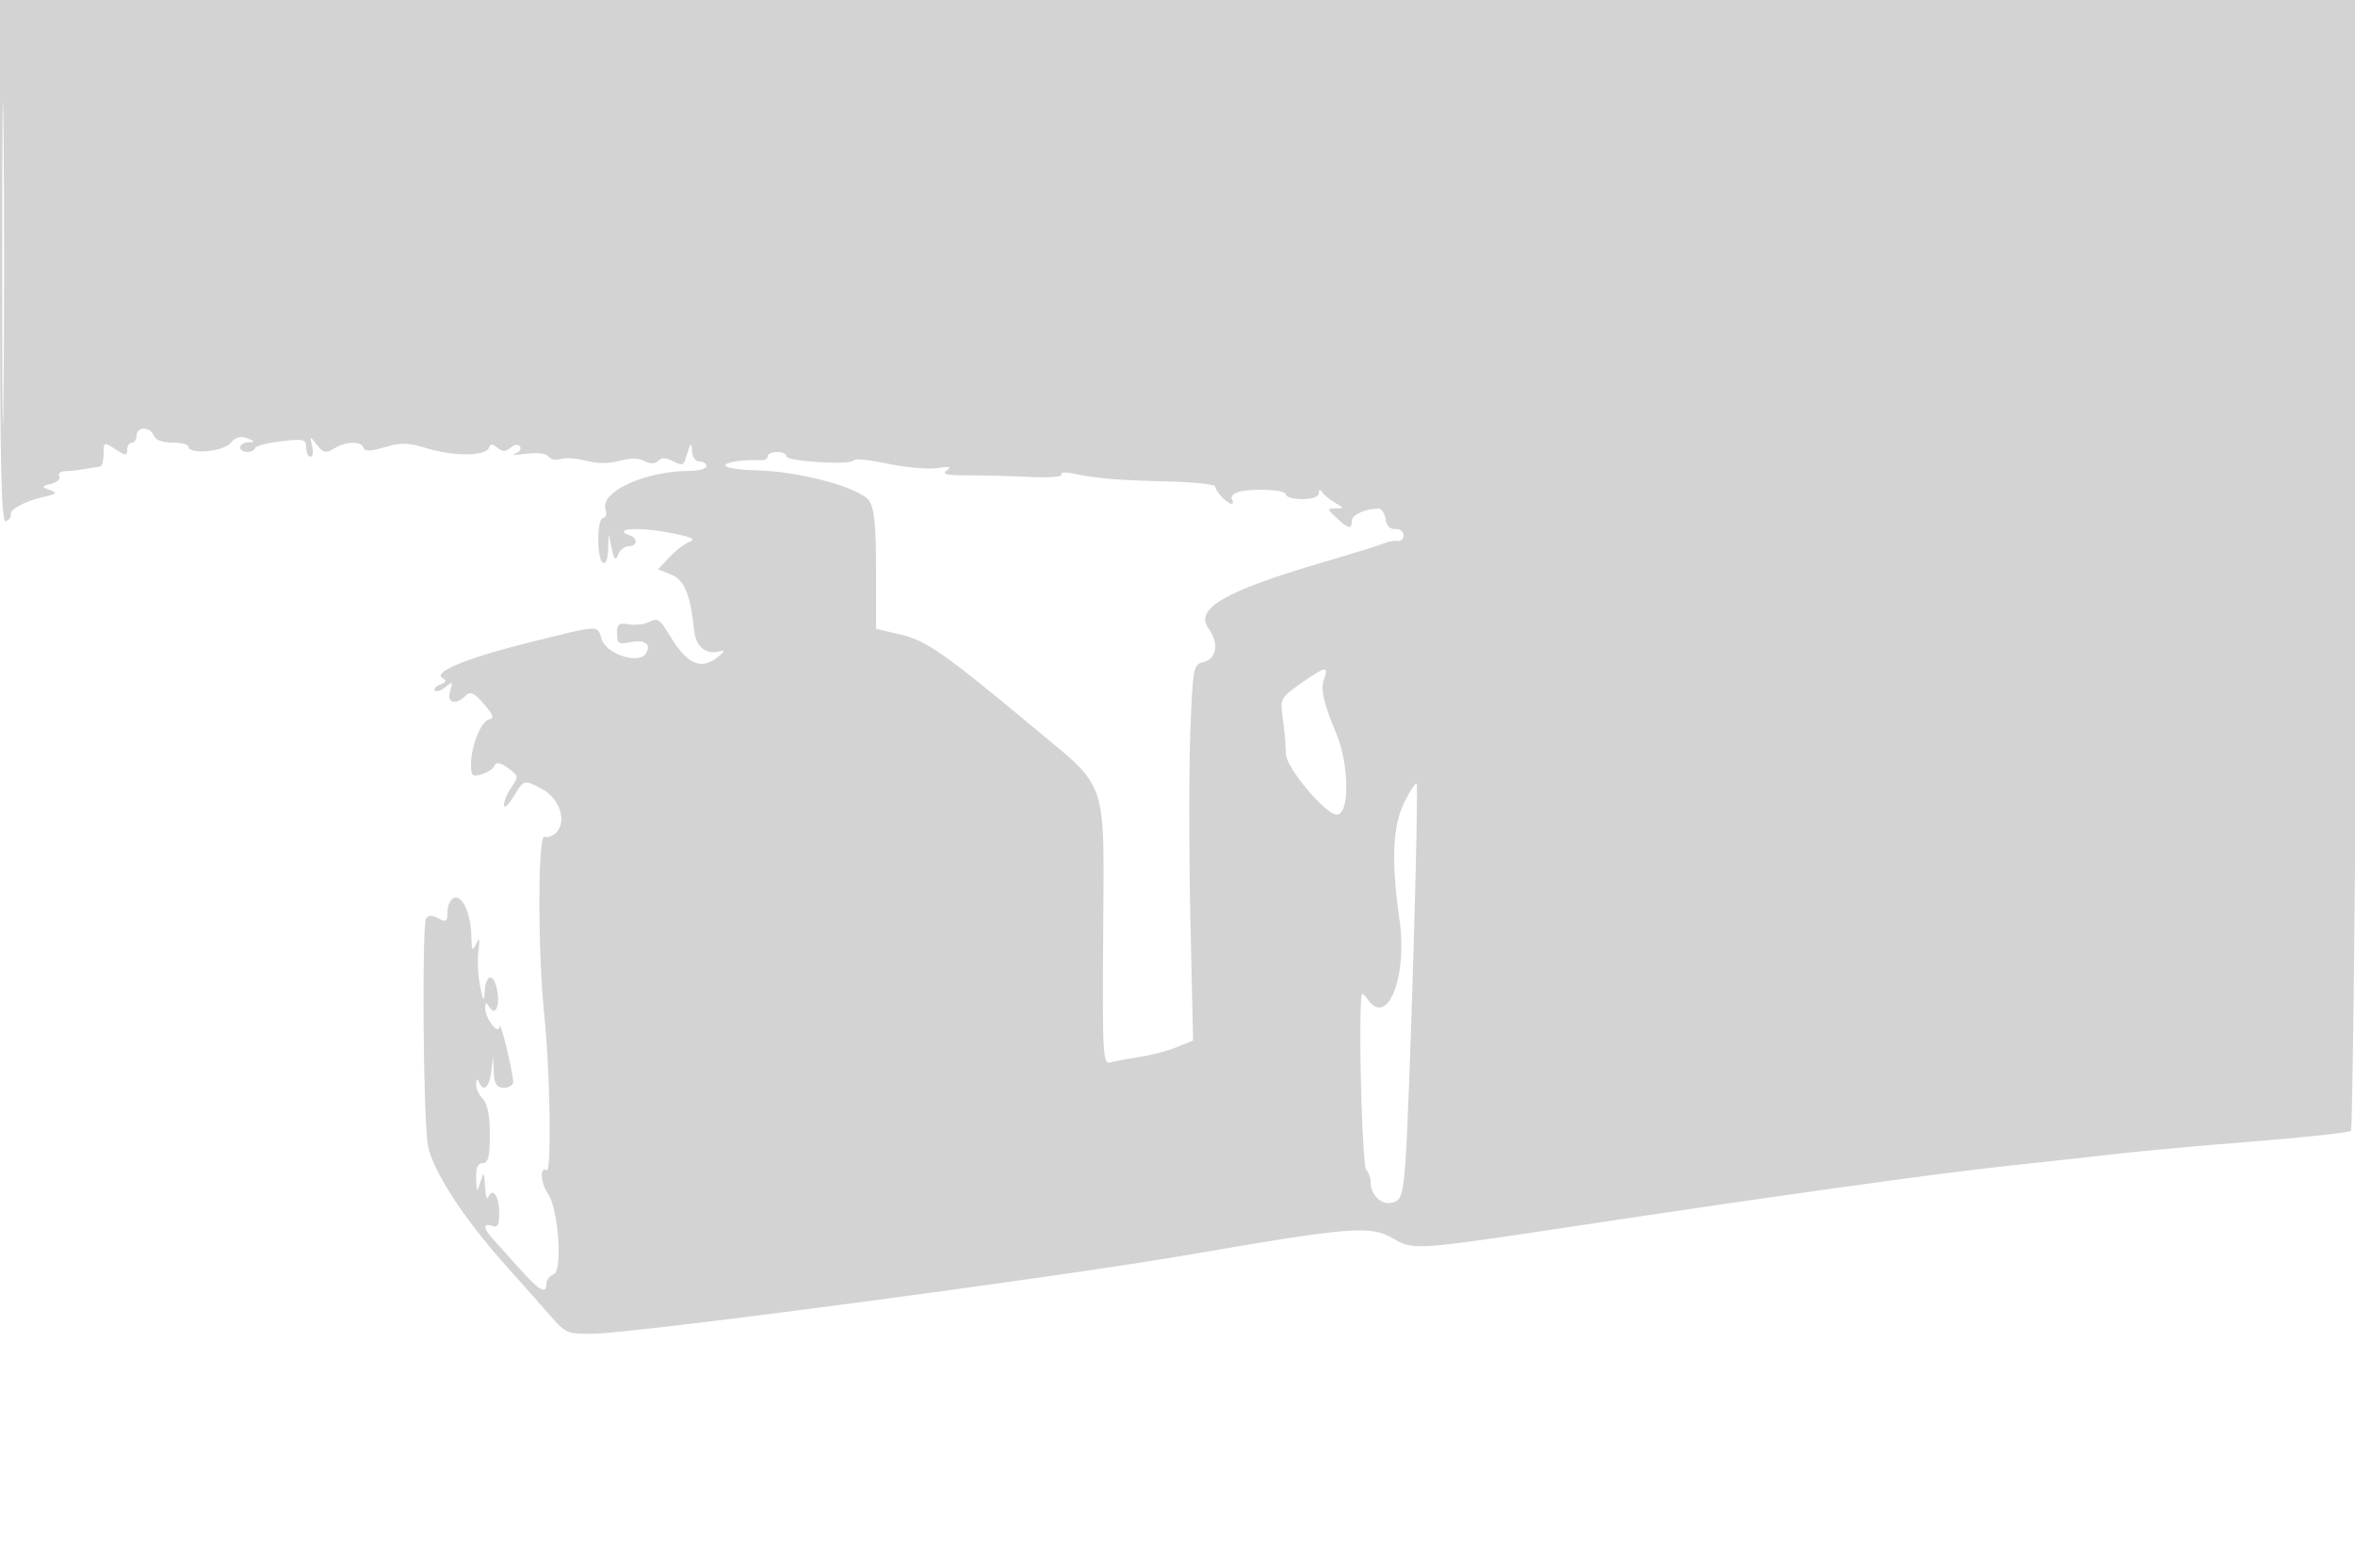 <svg xmlns="http://www.w3.org/2000/svg" width="500" height="333"><path d="M0 55.583c0 44.045.259 55.489 1.25 55.125.687-.252 1.159-.9 1.048-1.44-.236-1.145 2.934-2.82 7.202-3.805 2.592-.598 2.736-.79 1.054-1.41-1.827-.673-1.805-.754.35-1.318 1.264-.33 2.017-1.053 1.675-1.607-.342-.554.175-1.024 1.149-1.045.975-.021 2.897-.235 4.272-.477 1.375-.242 2.837-.477 3.25-.523.413-.046.75-1.26.75-2.698 0-2.56.053-2.58 2.5-.977 2.189 1.434 2.5 1.448 2.5.115 0-.838.45-1.523 1-1.523s1-.675 1-1.5c0-1.949 2.89-1.949 3.638 0 .356.926 1.875 1.5 3.969 1.5 1.866 0 3.393.377 3.393.838 0 1.729 7.282 1.142 8.904-.718 1.123-1.288 2.189-1.598 3.596-1.046 1.693.665 1.732.796.25.856-.962.038-1.75.52-1.75 1.07 0 1.213 2.698 1.344 3.167.153.183-.465 2.695-1.119 5.583-1.453 4.748-.548 5.25-.419 5.25 1.347 0 1.074.408 1.953.906 1.953.499 0 .668-1.013.375-2.25-.523-2.217-.508-2.22 1.033-.25 1.334 1.705 1.866 1.816 3.612.75 2.532-1.546 5.783-1.622 6.276-.145.264.792 1.538.753 4.514-.138 3.44-1.031 4.967-.987 8.965.258 5.532 1.723 12.521 1.668 13.112-.103.306-.92.734-.93 1.804-.041 1.068.886 1.74.884 2.814-.007.88-.731 1.637-.805 2.012-.198.331.535-.192 1.208-1.161 1.496-.969.288.104.29 2.385.005 2.508-.313 4.419-.079 4.835.593.377.611 1.533.843 2.568.514 1.035-.328 3.472-.158 5.416.379 2.276.628 4.775.633 7.019.013 2.272-.627 4.134-.615 5.347.034 1.254.671 2.203.655 2.907-.049.728-.728 1.692-.701 3.168.089 1.645.88 2.214.845 2.529-.157 1.232-3.927 1.41-4.172 1.485-2.043.046 1.298.714 2.25 1.579 2.25.825 0 1.5.45 1.5 1s-1.687 1.005-3.75 1.012c-9.3.029-18.875 4.442-17.697 8.156.32 1.008.101 1.832-.486 1.832-1.354 0-1.416 8.667-.067 9.5.582.36 1.049-.764 1.118-2.691l.119-3.309.659 3c.525 2.388.8 2.643 1.35 1.25.38-.962 1.38-1.75 2.223-1.75 1.839 0 2.043-1.651.281-2.28-3.791-1.354 1.273-1.858 7.494-.746 5.296.947 6.716 1.501 5.256 2.052-1.1.415-3.078 1.916-4.396 3.334l-2.395 2.579 2.56.973c3.015 1.146 4.268 4.091 5.12 12.033.378 3.521 2.588 5.228 5.611 4.335.955-.282.795.131-.441 1.138-3.734 3.043-6.67 1.738-10.483-4.662-1.888-3.167-2.524-3.587-4.132-2.726-1.045.559-3.035.811-4.422.56-2.125-.385-2.522-.078-2.522 1.951 0 2.121.344 2.34 2.879 1.833 3.043-.608 4.472.44 3.264 2.395-1.46 2.361-8.241.248-9.343-2.912-1.123-3.221.112-3.282-16.3.801-12.078 3.005-19.551 6.075-17.649 7.25 1.029.636.939.959-.41 1.476-.95.365-1.449.942-1.108 1.282.34.34 1.369-.004 2.287-.766 1.492-1.238 1.593-1.148.957.858-.804 2.533 1.135 3.117 3.293.992 1.019-1.003 1.782-.658 3.867 1.75 1.994 2.302 2.254 3.067 1.118 3.287-1.725.335-3.855 5.64-3.855 9.601 0 2.389.293 2.656 2.25 2.047 1.237-.385 2.4-1.09 2.583-1.567.46-1.196 1.35-1.044 3.519.599 1.72 1.302 1.737 1.567.25 3.691-.881 1.258-1.6 2.974-1.598 3.815.002.84.895.064 1.985-1.723 2.284-3.745 2.201-3.72 5.952-1.78 3.598 1.86 5.363 6.394 3.487 8.96-.733 1.001-1.998 1.565-2.811 1.253-1.46-.56-1.472 24.531-.018 38.317 1.202 11.404 1.523 33.194.479 32.548-1.547-.956-1.344 2.621.282 4.979 2.209 3.202 3.133 16.347 1.201 17.088-.858.329-1.561 1.226-1.561 1.992 0 2.402-1.482 1.55-5.842-3.357-2.321-2.613-4.881-5.463-5.689-6.334-1.896-2.044-1.881-3.288.031-2.554 1.153.442 1.5-.214 1.5-2.834 0-3.504-1.434-5.52-2.336-3.284-.278.691-.586-.319-.685-2.244-.165-3.245-.237-3.318-.979-1-.759 2.369-.806 2.329-.9-.75-.07-2.267.354-3.25 1.4-3.25 1.169 0 1.5-1.341 1.5-6.071 0-4.064-.496-6.568-1.5-7.572-.825-.825-1.464-2.255-1.421-3.178.049-1.041.271-1.204.583-.429.92 2.279 2.206 1.296 2.615-2l.403-3.25.16 3.25c.125 2.53.603 3.25 2.16 3.25 1.1 0 1.98-.562 1.956-1.25-.083-2.377-2.752-13.245-2.885-11.75-.181 2.017-3.078-1.719-3.056-3.941.013-1.256.183-1.295.875-.202 1.338 2.111 2.37-.395 1.603-3.89-.776-3.532-2.444-2.993-2.608.842-.089 2.083-.302 1.787-.941-1.309-.454-2.2-.622-5.575-.374-7.5.351-2.724.243-3.056-.489-1.5-.784 1.668-.952 1.385-1.011-1.703-.091-4.795-1.913-8.795-3.694-8.111-.757.29-1.376 1.621-1.376 2.956 0 2.093-.268 2.285-1.939 1.39-1.345-.719-2.138-.716-2.587.01-.942 1.524-.613 42.89.383 48.222.998 5.343 7.423 15.276 16.353 25.285 3.46 3.877 7.802 8.787 9.65 10.91 3.179 3.653 3.665 3.858 9 3.791 9.206-.116 98.577-11.96 126.14-16.717 34.693-5.987 38.975-6.336 43.683-3.558 4.372 2.58 4.628 2.563 38.817-2.595 42.522-6.415 76.896-11.203 92-12.815 8.25-.88 18.825-2.044 23.5-2.586 4.675-.542 17.5-1.699 28.5-2.572s20.288-1.884 20.639-2.247c.352-.363.961-54.547 1.354-120.41L501.207 0H0v55.583M.467 56c0 30.525.127 43.012.282 27.75.156-15.263.156-40.238 0-55.5C.594 12.987.467 25.475.467 56M163 96.889c0 .489-.562.868-1.25.842-4.086-.151-7.75.387-7.75 1.14 0 .479 3.036.937 6.746 1.017 8.957.195 21.846 3.691 23.779 6.451 1.11 1.584 1.475 5.211 1.475 14.647v12.541l5.18 1.23c5.552 1.319 9.125 3.82 28.578 20.006 15.597 12.978 14.679 10.213 14.463 43.548-.168 25.933-.064 27.778 1.549 27.323.952-.268 3.755-.796 6.23-1.173 2.475-.377 6.032-1.316 7.905-2.087l3.406-1.402-.575-25.736c-.316-14.155-.32-32.116-.01-39.914.552-13.845.62-14.192 2.92-14.769 2.727-.685 3.175-4.048.945-7.098-3.042-4.16 3.428-7.913 24.104-13.984 6.493-1.906 12.48-3.763 13.305-4.126.825-.363 2.063-.57 2.75-.459.688.111 1.25-.443 1.25-1.231s-.787-1.37-1.75-1.294c-1.107.088-1.866-.686-2.069-2.111-.176-1.237-.851-2.244-1.501-2.236-2.848.033-5.68 1.33-5.68 2.603 0 1.875-.698 1.742-3.23-.617-2.05-1.91-2.059-2.001-.209-2.03 1.884-.03 1.882-.063-.061-1.165-1.1-.624-2.331-1.623-2.735-2.22-.5-.739-.739-.687-.75.165-.009.759-1.39 1.25-3.515 1.25-1.925 0-3.5-.45-3.5-1 0-1.083-7.843-1.381-10.412-.395-.867.332-1.328 1.007-1.023 1.5.304.492.269.895-.077.895-.92 0-3.488-2.716-3.488-3.688 0-.458-4.613-.939-10.25-1.071-10.467-.244-15.067-.634-20.08-1.705-1.557-.332-2.59-.216-2.297.259.293.474-2.708.699-6.67.499-3.962-.199-9.903-.352-13.203-.338-4.513.019-5.628-.238-4.5-1.04 1.133-.805.644-.93-2-.509-1.925.306-6.65-.111-10.5-.926-3.85-.814-7.111-1.144-7.247-.731-.356 1.079-14.253.267-14.253-.832 0-.505-.9-.918-2-.918s-2 .4-2 .889m113.133 48.292c-4.292 3.038-4.357 3.169-3.75 7.595.339 2.477.617 5.764.617 7.305 0 2.872 8.424 12.919 10.831 12.919 2.757 0 2.659-10.688-.159-17.332-2.675-6.308-3.344-9.324-2.546-11.479 1.065-2.879.244-2.716-4.993.992m22.041 25.186c-2.518 5.041-2.823 12.464-1.03 25.081 1.686 11.866-2.434 22.521-6.585 17.03-1.458-1.928-1.498-1.915-1.615.522-.442 9.255.366 34.67 1.128 35.45.51.523.928 1.674.928 2.559 0 2.795 2.33 5.005 4.628 4.391 1.863-.499 2.205-1.526 2.737-8.235.848-10.666 2.917-80.216 2.403-80.731-.231-.231-1.399 1.539-2.594 3.933" fill="#d3d3d3" fill-rule="evenodd"/></svg>